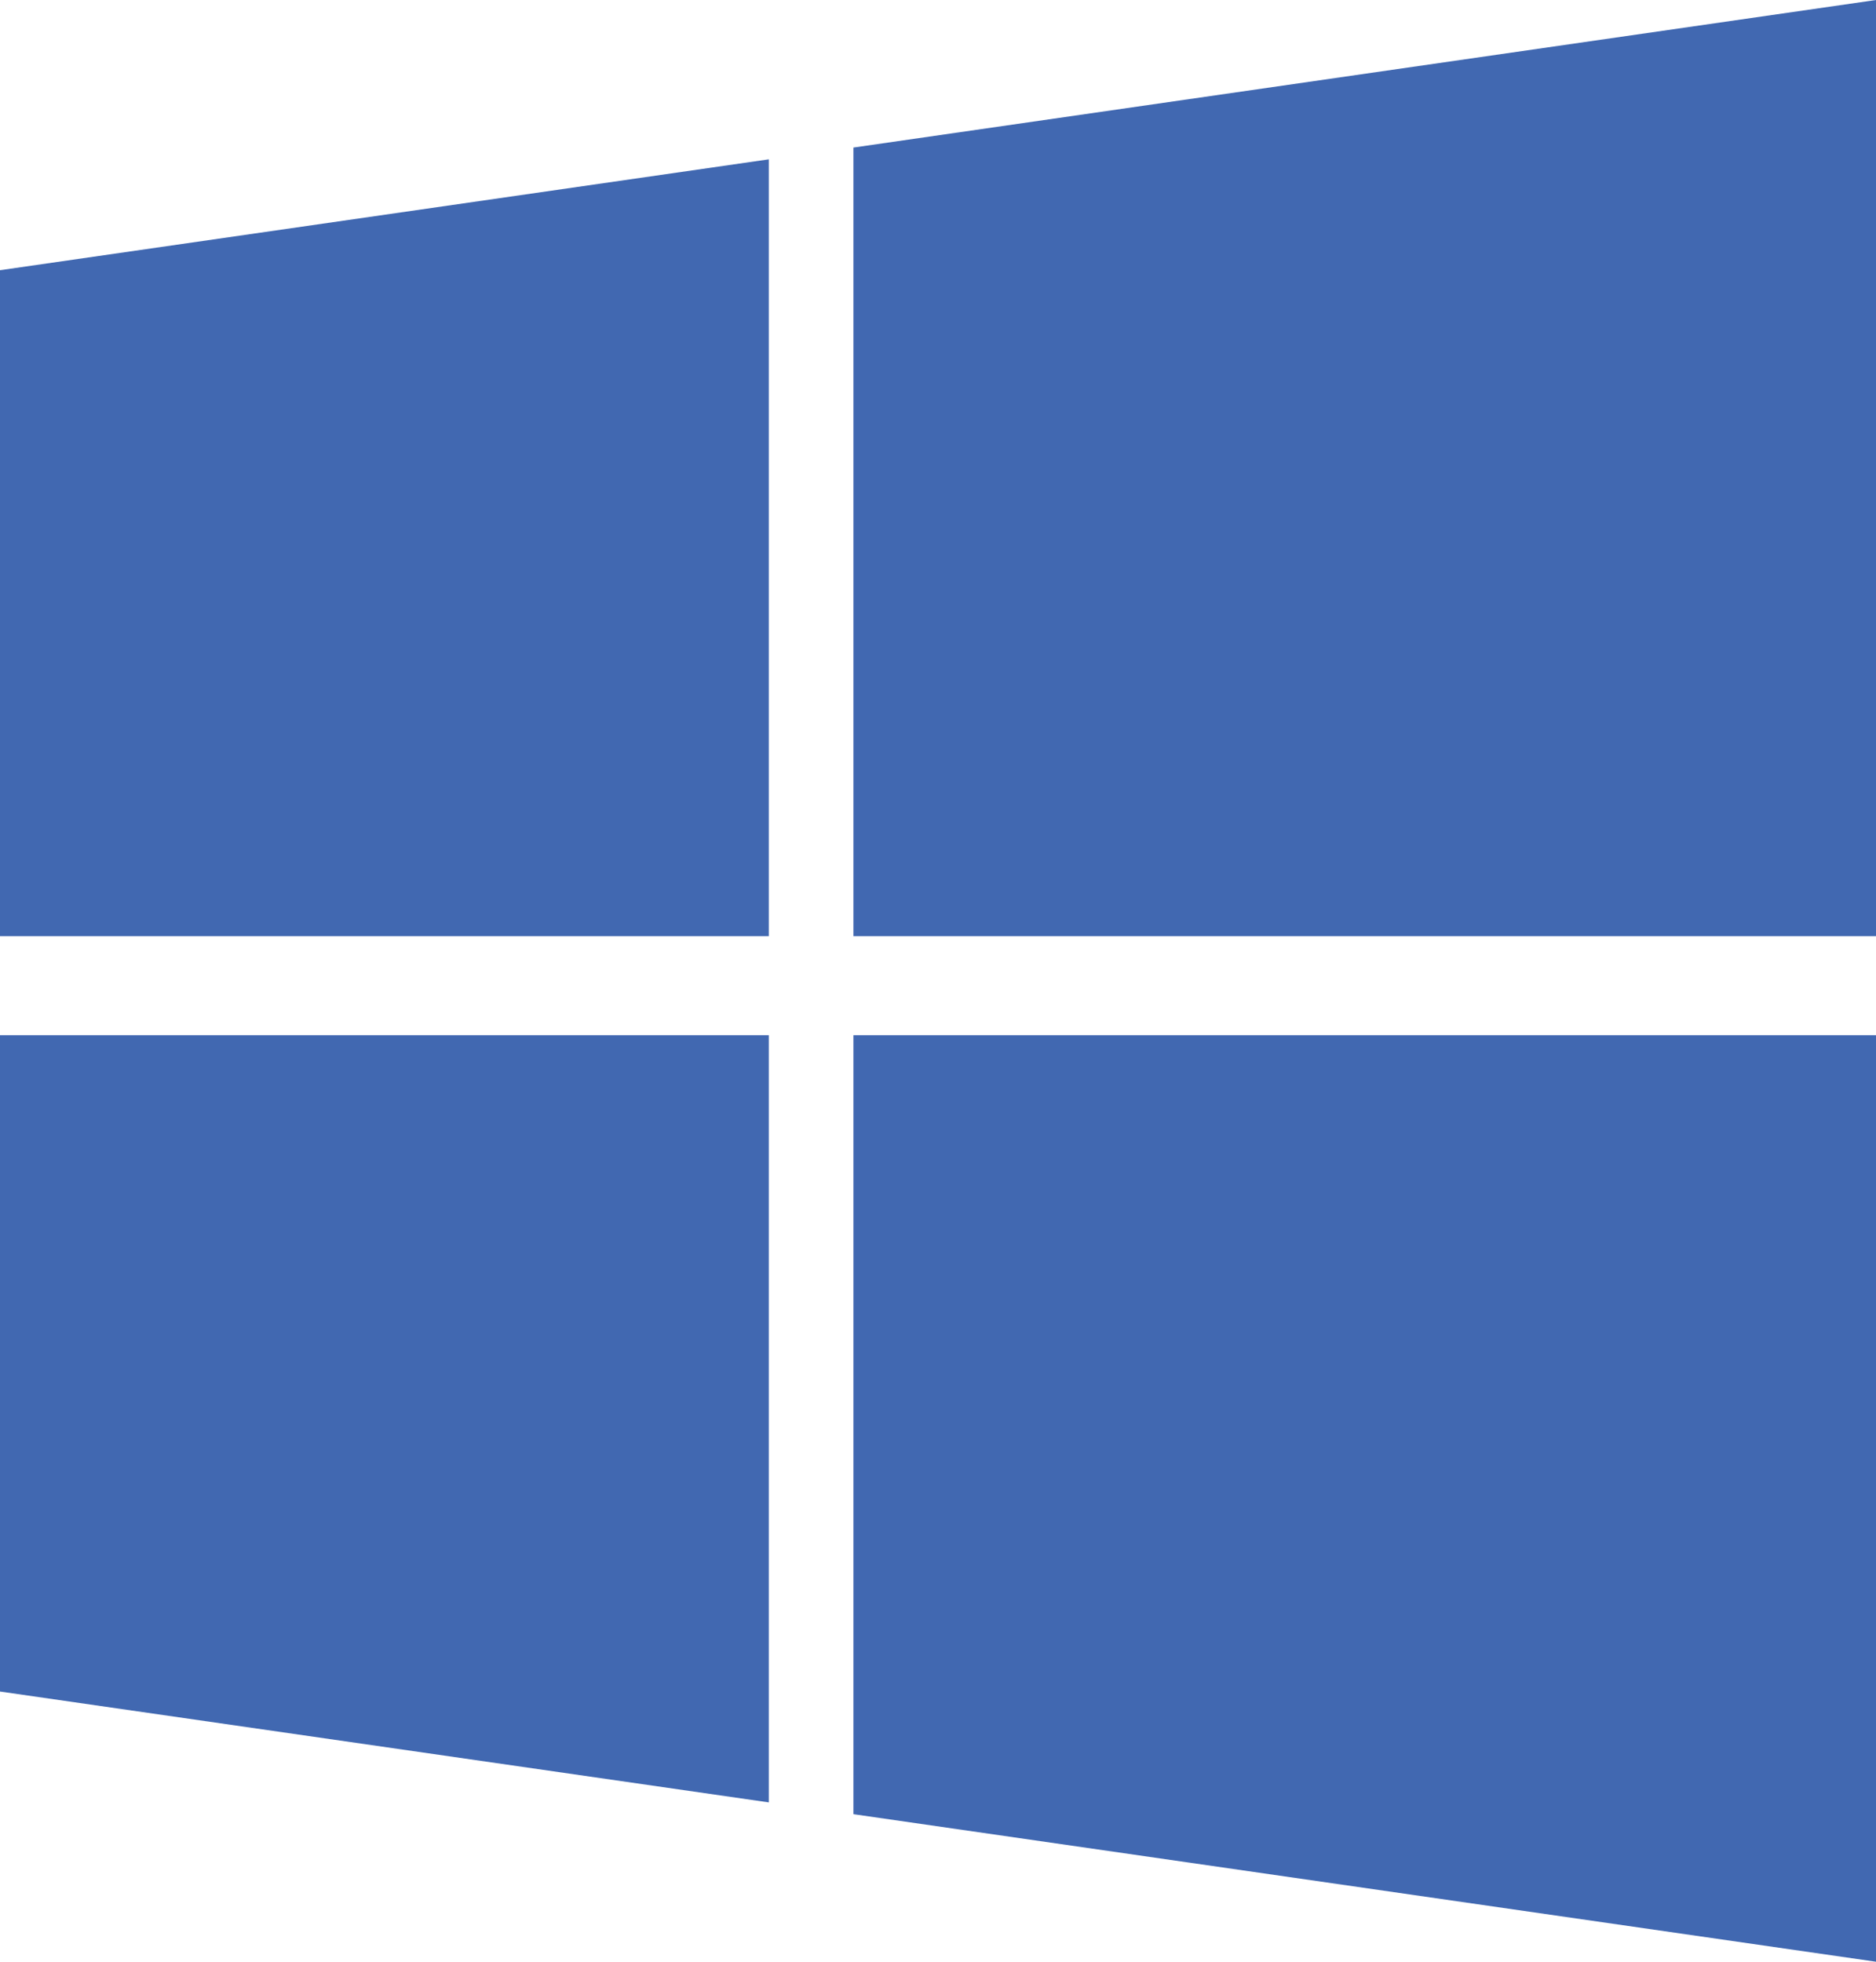 <svg width="22" height="23" fill="none" xmlns="http://www.w3.org/2000/svg"><path d="m0 3.168 9.016-1.3v9.108H0V3.168Zm0 16.664 9.016 1.3v-8.995H0v7.695Zm10.008 1.438L22 23V12.137H10.008v9.133Zm0-19.54v9.246H22V0L10.008 1.73Z" fill="#4168B1"/></svg>